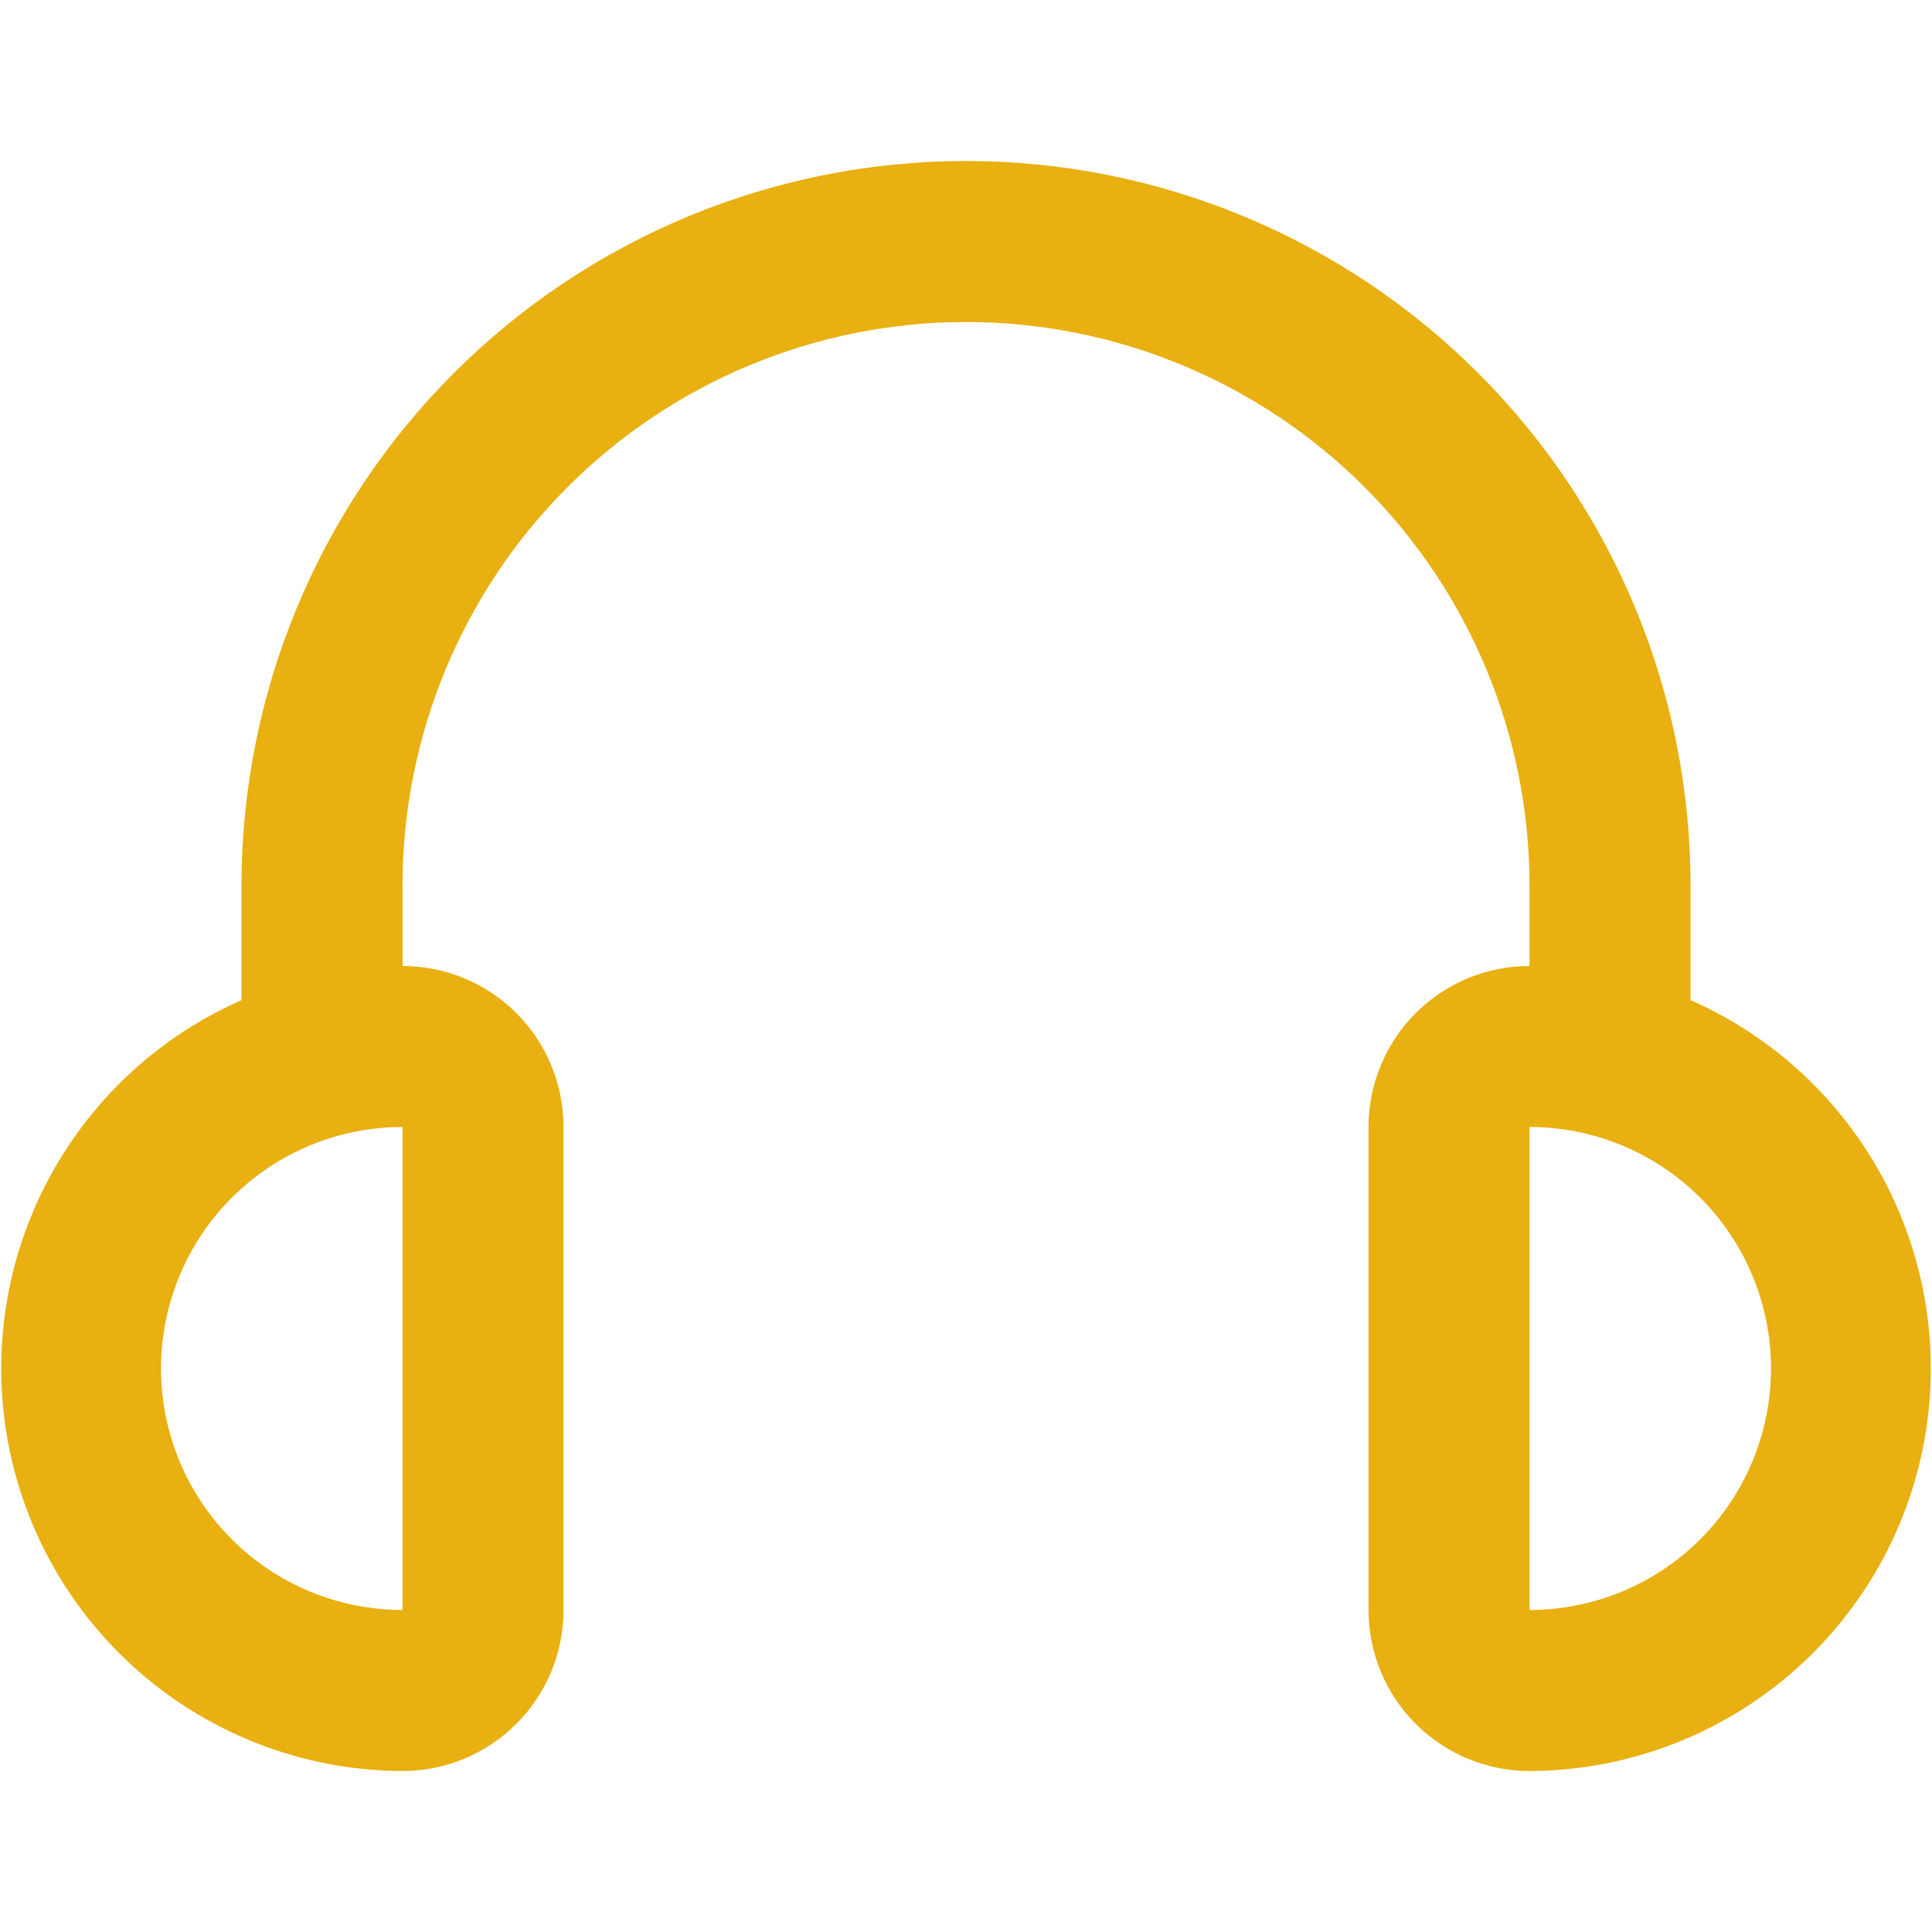 <?xml version="1.0" encoding="UTF-8"?> <svg xmlns="http://www.w3.org/2000/svg" width="40" height="40" viewBox="0 0 40 40" fill="none"><path d="M35.001 20.707V18.333C35.001 14.355 33.42 10.54 30.607 7.727C27.794 4.914 23.979 3.333 20 3.333C16.022 3.333 12.207 4.914 9.394 7.727C6.581 10.54 5 14.355 5 18.333V20.707C3.252 21.476 1.822 22.823 0.948 24.522C0.075 26.22 -0.189 28.167 0.201 30.037C0.592 31.907 1.613 33.586 3.093 34.792C4.574 35.999 6.424 36.661 8.334 36.667C9.218 36.667 10.066 36.315 10.691 35.69C11.316 35.065 11.667 34.217 11.667 33.333V23.333C11.667 22.449 11.316 21.601 10.691 20.976C10.066 20.351 9.218 20 8.334 20V18.333C8.334 15.239 9.563 12.272 11.751 10.084C13.939 7.896 16.906 6.667 20 6.667C23.095 6.667 26.062 7.896 28.25 10.084C30.438 12.272 31.667 15.239 31.667 18.333V20C30.783 20 29.935 20.351 29.31 20.976C28.685 21.601 28.334 22.449 28.334 23.333V33.333C28.334 34.217 28.685 35.065 29.31 35.69C29.935 36.315 30.783 36.667 31.667 36.667C33.577 36.661 35.427 35.999 36.908 34.792C38.388 33.586 39.409 31.907 39.8 30.037C40.19 28.167 39.926 26.22 39.053 24.522C38.179 22.823 36.749 21.476 35.001 20.707ZM8.334 33.333C7.008 33.333 5.736 32.806 4.798 31.869C3.861 30.931 3.334 29.659 3.334 28.333C3.334 27.007 3.861 25.735 4.798 24.798C5.736 23.86 7.008 23.333 8.334 23.333V33.333ZM31.667 33.333V23.333C32.993 23.333 34.265 23.86 35.203 24.798C36.14 25.735 36.667 27.007 36.667 28.333C36.667 29.659 36.14 30.931 35.203 31.869C34.265 32.806 32.993 33.333 31.667 33.333Z" fill="#E8B010"></path></svg> 